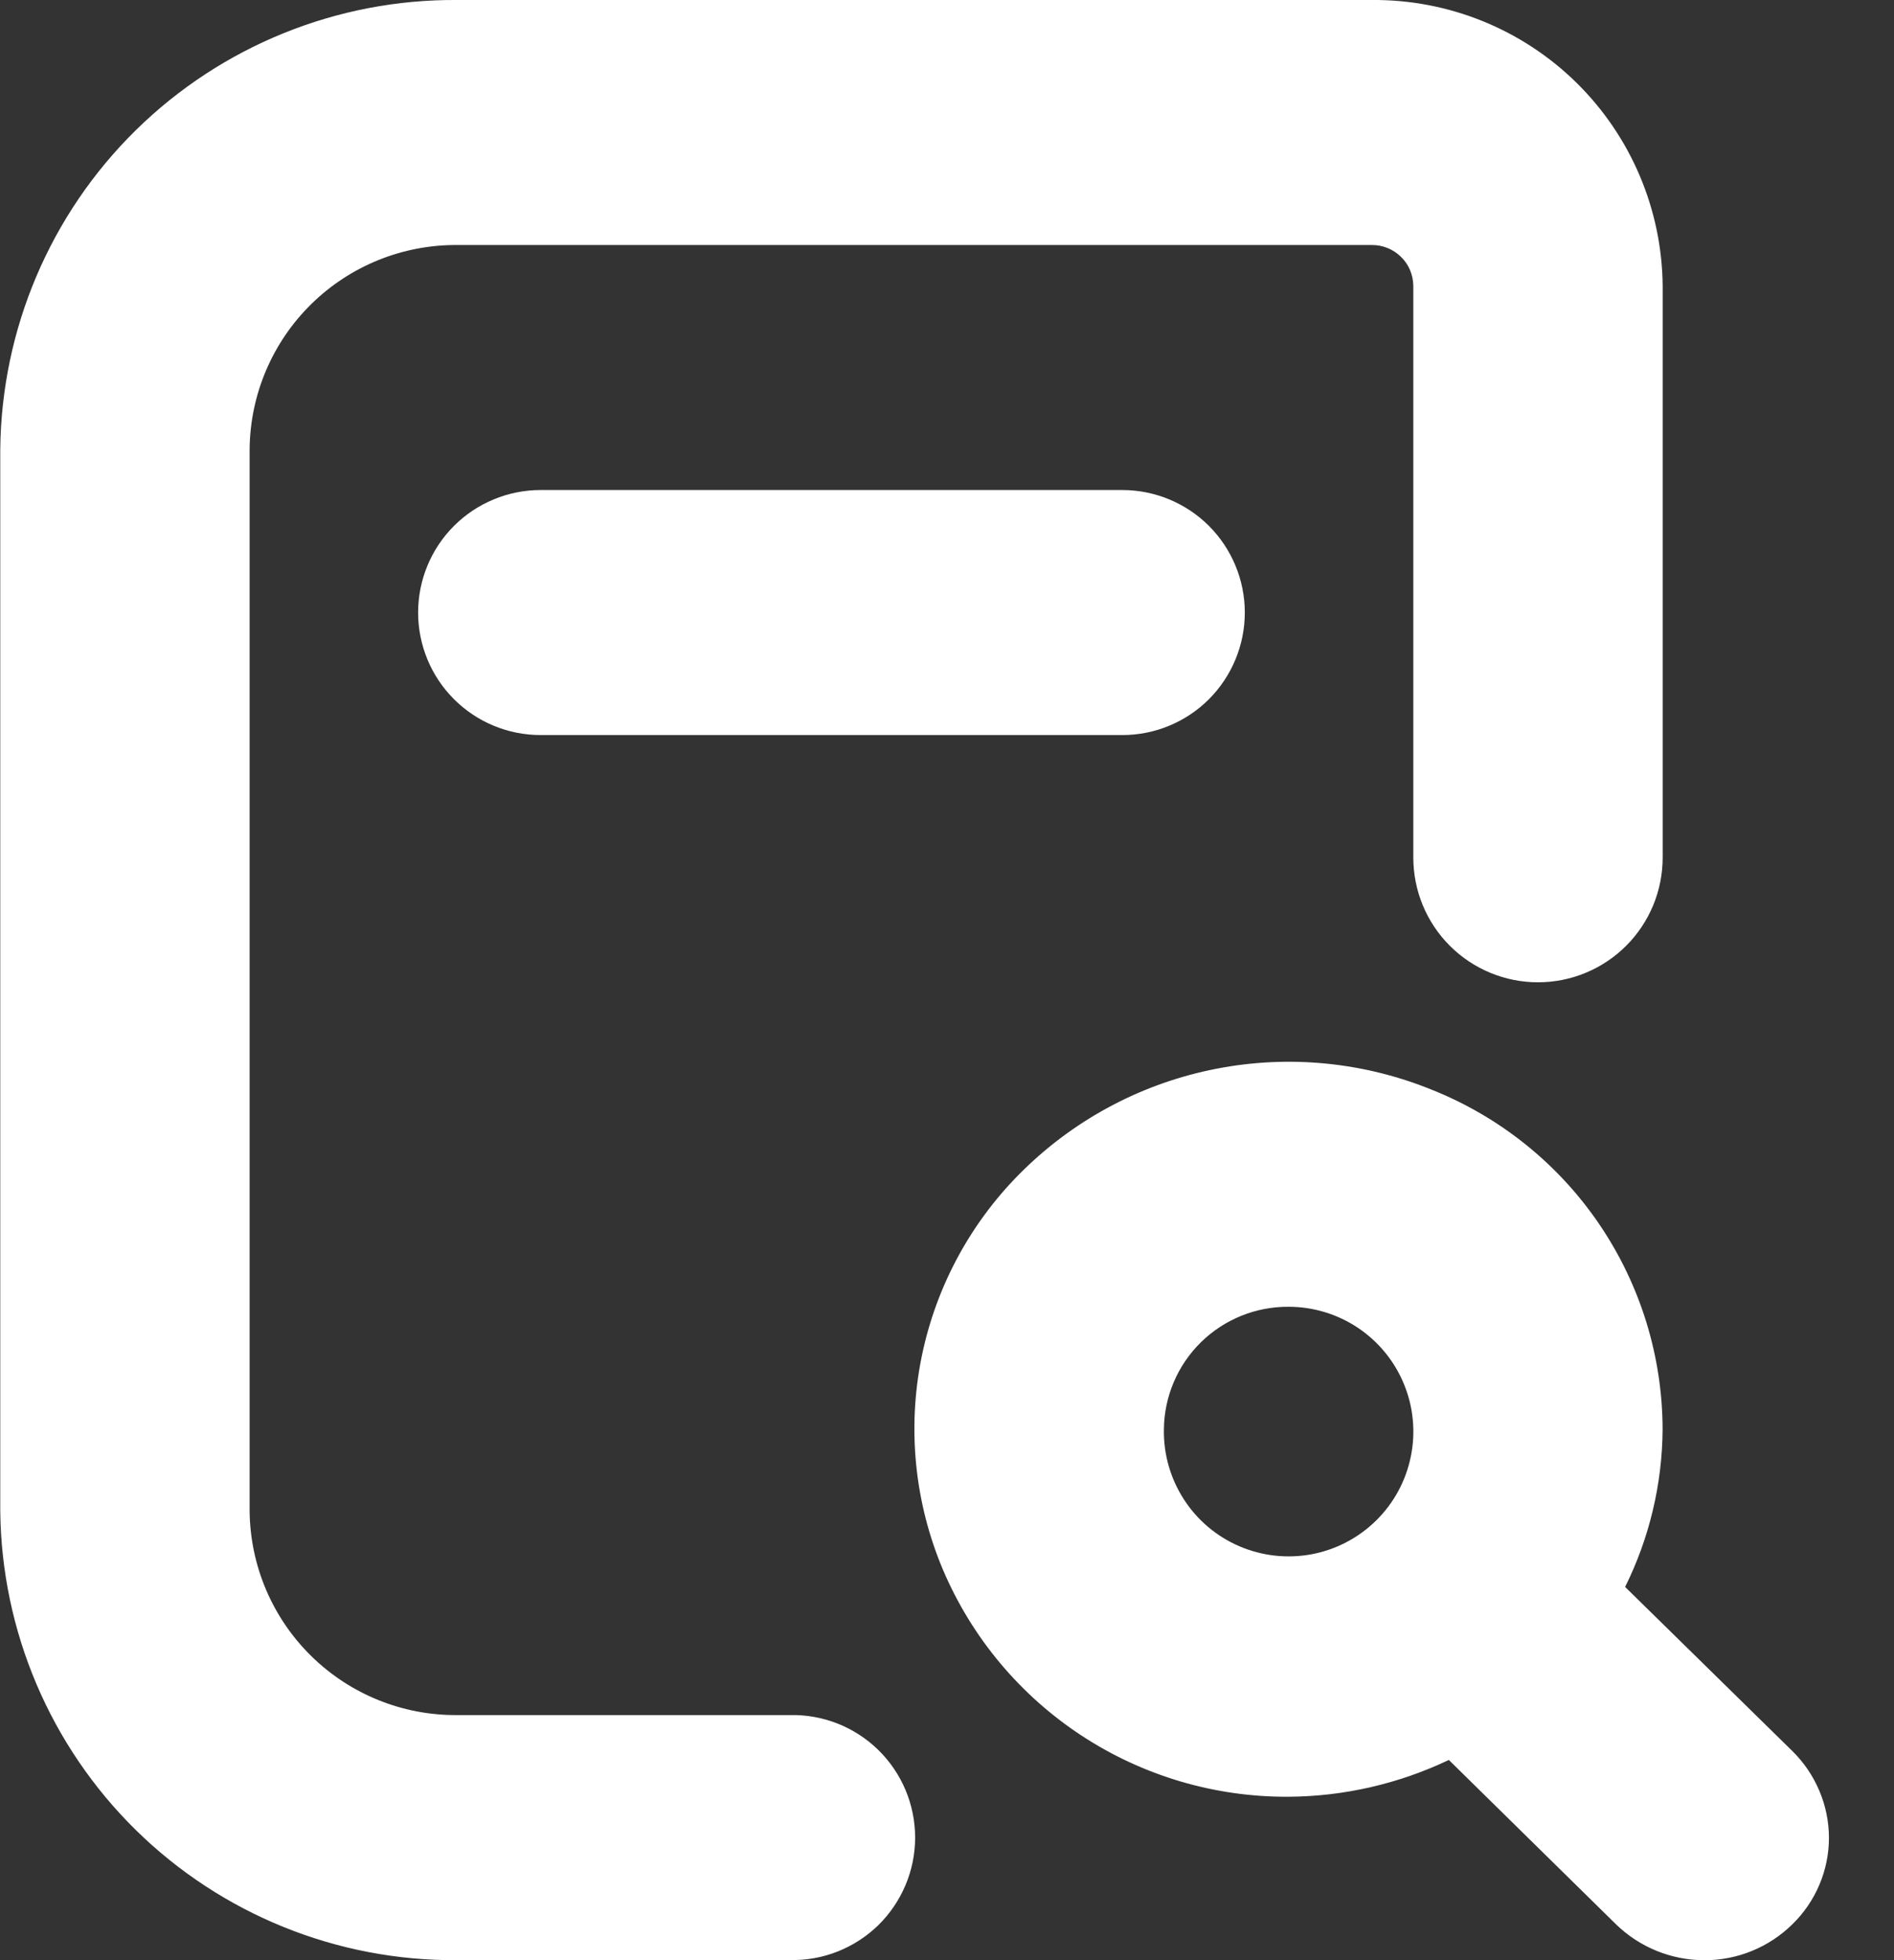 <svg width="29" height="30" viewBox="0 0 29 30" fill="none" xmlns="http://www.w3.org/2000/svg">
<rect x="0" y="0" width="29" height="30" fill="#333333" stroke="none"/>
<path d="M24.743 29.451L22.184 26.936C21.417 27.301 20.579 27.494 19.73 27.499C18.604 27.506 17.501 27.18 16.56 26.563C15.618 25.945 14.88 25.063 14.439 24.027C14.004 22.999 13.889 21.864 14.111 20.77C14.333 19.676 14.88 18.675 15.681 17.897C16.49 17.109 17.511 16.574 18.62 16.358C19.728 16.141 20.876 16.253 21.922 16.678C22.963 17.093 23.857 17.809 24.487 18.736C25.117 19.663 25.455 20.758 25.457 21.878C25.451 22.715 25.255 23.539 24.883 24.288L27.444 26.8C27.62 26.973 27.76 27.179 27.856 27.406C27.953 27.633 28.003 27.878 28.004 28.124C28.004 28.372 27.955 28.616 27.858 28.845C27.762 29.072 27.621 29.279 27.444 29.451C27.084 29.805 26.599 30.003 26.094 30.001C25.589 30 25.105 29.803 24.743 29.451ZM17.821 21.875C17.814 22.254 17.92 22.627 18.126 22.946C18.331 23.265 18.627 23.515 18.976 23.665C19.324 23.815 19.709 23.857 20.082 23.788C20.455 23.718 20.798 23.539 21.069 23.273C21.34 23.007 21.525 22.667 21.601 22.295C21.678 21.924 21.642 21.538 21.498 21.187C21.355 20.836 21.11 20.536 20.795 20.324C20.48 20.113 20.109 20 19.73 20C19.228 19.997 18.746 20.192 18.388 20.543C18.03 20.895 17.826 21.374 17.821 21.875ZM7.004 30C5.165 30.015 3.395 29.299 2.082 28.011C0.77 26.722 0.023 24.965 0.004 23.126L0.004 6.875C0.023 5.036 0.77 3.279 2.082 1.99C3.395 0.702 5.165 -0.014 7.004 0H21.004C22.175 -0.01 23.302 0.445 24.137 1.265C24.972 2.086 25.447 3.204 25.458 4.375V13.125C25.458 13.632 25.257 14.117 24.899 14.475C24.541 14.833 24.055 15.034 23.549 15.034C23.043 15.034 22.557 14.833 22.199 14.475C21.841 14.117 21.64 13.632 21.64 13.125V4.375C21.639 4.292 21.622 4.211 21.59 4.134C21.558 4.058 21.511 3.989 21.451 3.931C21.392 3.873 21.323 3.827 21.246 3.796C21.169 3.765 21.087 3.749 21.004 3.75H7.004C6.168 3.743 5.363 4.068 4.766 4.654C4.169 5.24 3.83 6.039 3.822 6.875V23.125C3.83 23.961 4.169 24.76 4.766 25.346C5.363 25.932 6.168 26.257 7.004 26.249H12.094C12.344 26.243 12.592 26.288 12.825 26.379C13.057 26.471 13.269 26.608 13.448 26.783C13.626 26.957 13.768 27.166 13.865 27.396C13.962 27.627 14.012 27.874 14.012 28.124C14.012 28.374 13.962 28.621 13.865 28.851C13.768 29.081 13.626 29.29 13.448 29.465C13.269 29.639 13.057 29.776 12.825 29.868C12.592 29.96 12.344 30.004 12.094 29.998L7.004 30ZM8.277 11.25C7.78 11.25 7.303 11.053 6.951 10.701C6.599 10.349 6.402 9.872 6.402 9.375C6.402 8.878 6.599 8.401 6.951 8.049C7.303 7.698 7.78 7.5 8.277 7.5H17.185C17.682 7.5 18.159 7.698 18.511 8.049C18.862 8.401 19.06 8.878 19.06 9.375C19.06 9.872 18.862 10.349 18.511 10.701C18.159 11.053 17.682 11.25 17.185 11.25H8.277Z" fill="white"/>
</svg>
